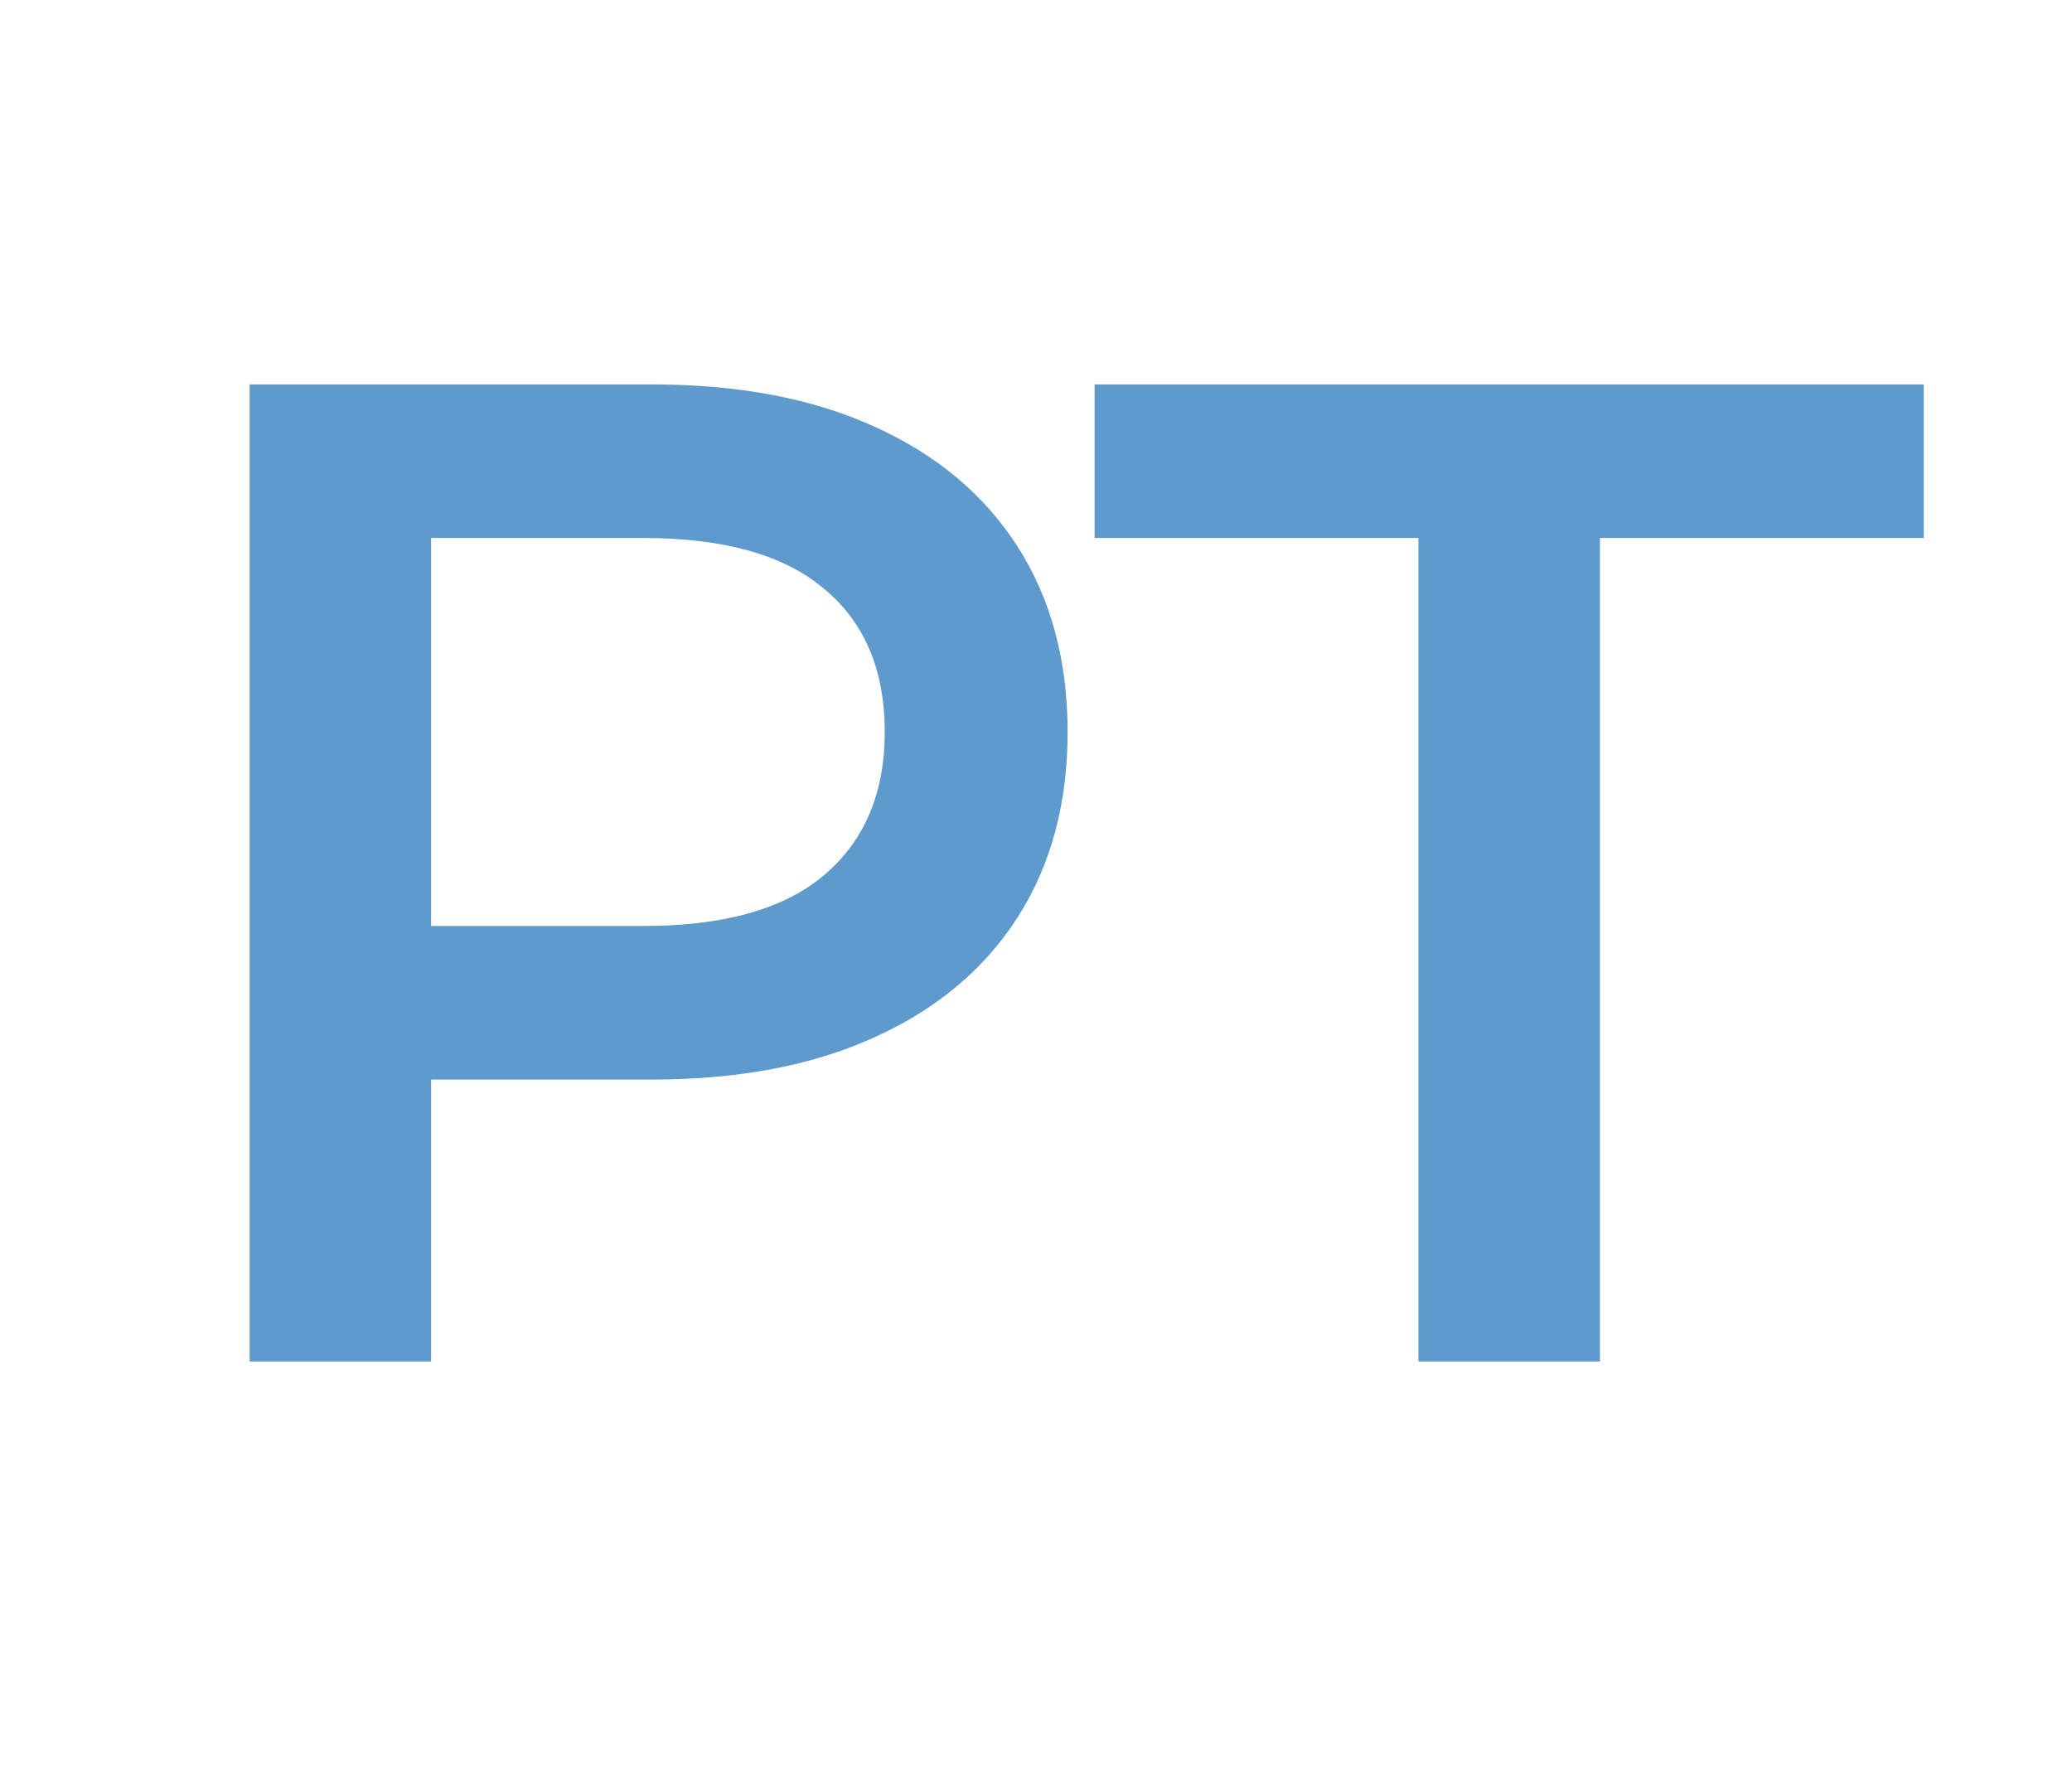 <svg width="35" height="30" viewBox="0 0 35 30" fill="none" xmlns="http://www.w3.org/2000/svg">
<path d="M4.217 23V6.494H11.008C12.47 6.494 13.719 6.73 14.757 7.201C15.81 7.673 16.62 8.349 17.186 9.229C17.751 10.11 18.034 11.155 18.034 12.365C18.034 13.576 17.751 14.621 17.186 15.502C16.62 16.382 15.81 17.058 14.757 17.529C13.719 18.001 12.47 18.237 11.008 18.237H5.914L7.282 16.799V23H4.217ZM7.282 17.129L5.914 15.643H10.866C12.218 15.643 13.232 15.36 13.908 14.794C14.6 14.213 14.945 13.403 14.945 12.365C14.945 11.312 14.6 10.503 13.908 9.937C13.232 9.371 12.218 9.088 10.866 9.088H5.914L7.282 7.579V17.129ZM23.96 23V9.088H18.49V6.494H32.496V9.088H27.026V23H23.96Z" fill="#5E9ACC"/>
</svg>
